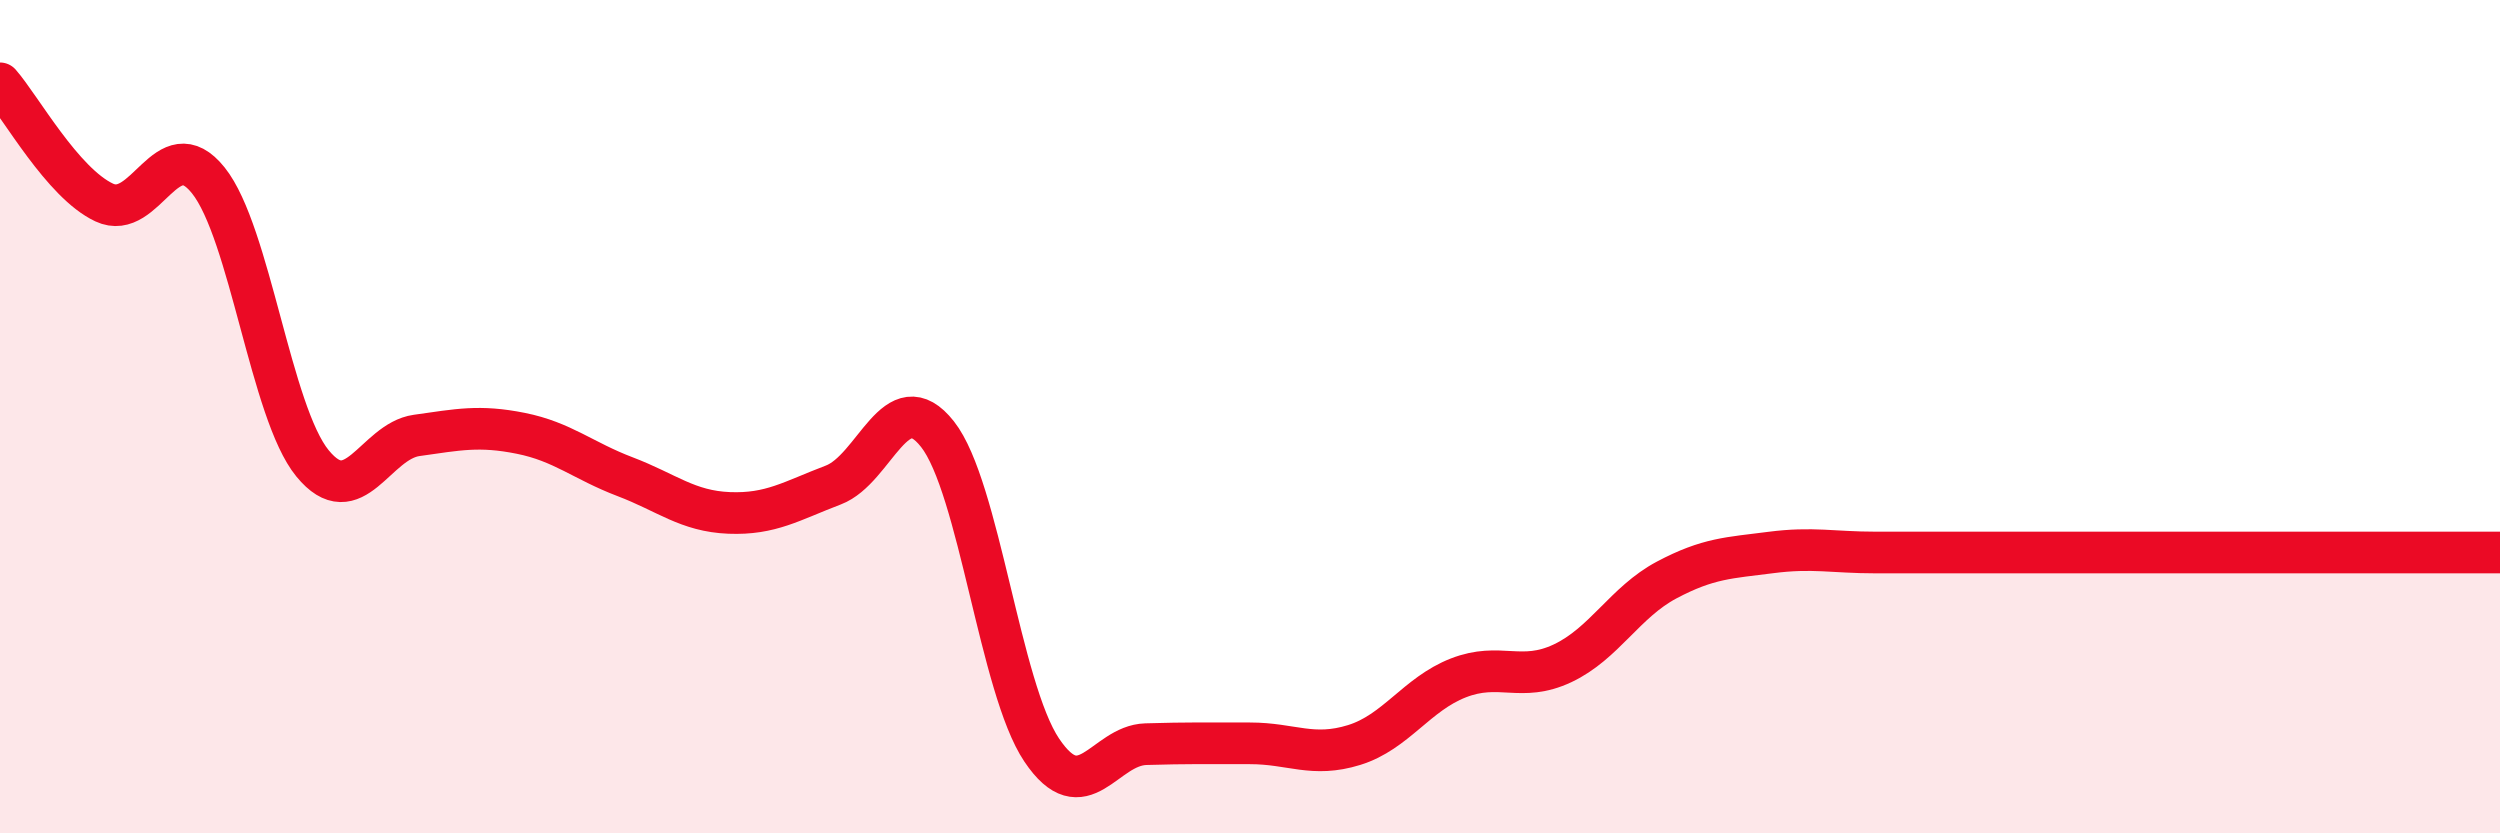 
    <svg width="60" height="20" viewBox="0 0 60 20" xmlns="http://www.w3.org/2000/svg">
      <path
        d="M 0,2 C 0.5,2.57 1.5,4.39 2.5,4.86 C 3.5,5.33 4,3.08 5,4.33 C 6,5.58 6.5,9.9 7.5,11.12 C 8.5,12.34 9,10.59 10,10.45 C 11,10.31 11.5,10.2 12.5,10.4 C 13.5,10.6 14,11.06 15,11.44 C 16,11.82 16.5,12.27 17.5,12.31 C 18.5,12.35 19,12.02 20,11.64 C 21,11.26 21.5,9.15 22.5,10.42 C 23.5,11.69 24,16.51 25,18 C 26,19.49 26.5,17.89 27.5,17.86 C 28.5,17.83 29,17.84 30,17.84 C 31,17.84 31.5,18.19 32.5,17.88 C 33.5,17.57 34,16.66 35,16.27 C 36,15.88 36.5,16.39 37.5,15.92 C 38.5,15.45 39,14.45 40,13.92 C 41,13.39 41.5,13.39 42.5,13.26 C 43.5,13.13 44,13.26 45,13.26 C 46,13.26 46.5,13.26 47.5,13.26 C 48.5,13.26 49,13.26 50,13.26 C 51,13.26 51.5,13.26 52.5,13.26 C 53.5,13.26 53.5,13.26 55,13.26 C 56.5,13.26 59,13.26 60,13.26L60 20L0 20Z"
        fill="#EB0A25"
        opacity="0.1"
        stroke-linecap="round"
        stroke-linejoin="round"
      />
      <path
        d="M 0,2 C 0.5,2.57 1.5,4.39 2.5,4.86 C 3.5,5.33 4,3.08 5,4.33 C 6,5.58 6.5,9.9 7.5,11.12 C 8.5,12.34 9,10.59 10,10.45 C 11,10.31 11.5,10.2 12.5,10.4 C 13.5,10.6 14,11.06 15,11.44 C 16,11.82 16.5,12.27 17.5,12.31 C 18.5,12.35 19,12.02 20,11.64 C 21,11.26 21.5,9.15 22.5,10.42 C 23.5,11.69 24,16.51 25,18 C 26,19.49 26.5,17.89 27.5,17.86 C 28.5,17.83 29,17.84 30,17.84 C 31,17.84 31.5,18.19 32.5,17.88 C 33.5,17.57 34,16.66 35,16.27 C 36,15.88 36.5,16.39 37.5,15.92 C 38.5,15.45 39,14.45 40,13.92 C 41,13.39 41.5,13.39 42.5,13.26 C 43.5,13.13 44,13.26 45,13.26 C 46,13.26 46.5,13.26 47.5,13.26 C 48.5,13.26 49,13.26 50,13.26 C 51,13.26 51.5,13.26 52.5,13.26 C 53.5,13.26 53.5,13.26 55,13.26 C 56.5,13.26 59,13.26 60,13.26"
        stroke="#EB0A25"
        stroke-width="1"
        fill="none"
        stroke-linecap="round"
        stroke-linejoin="round"
      />
    </svg>
  